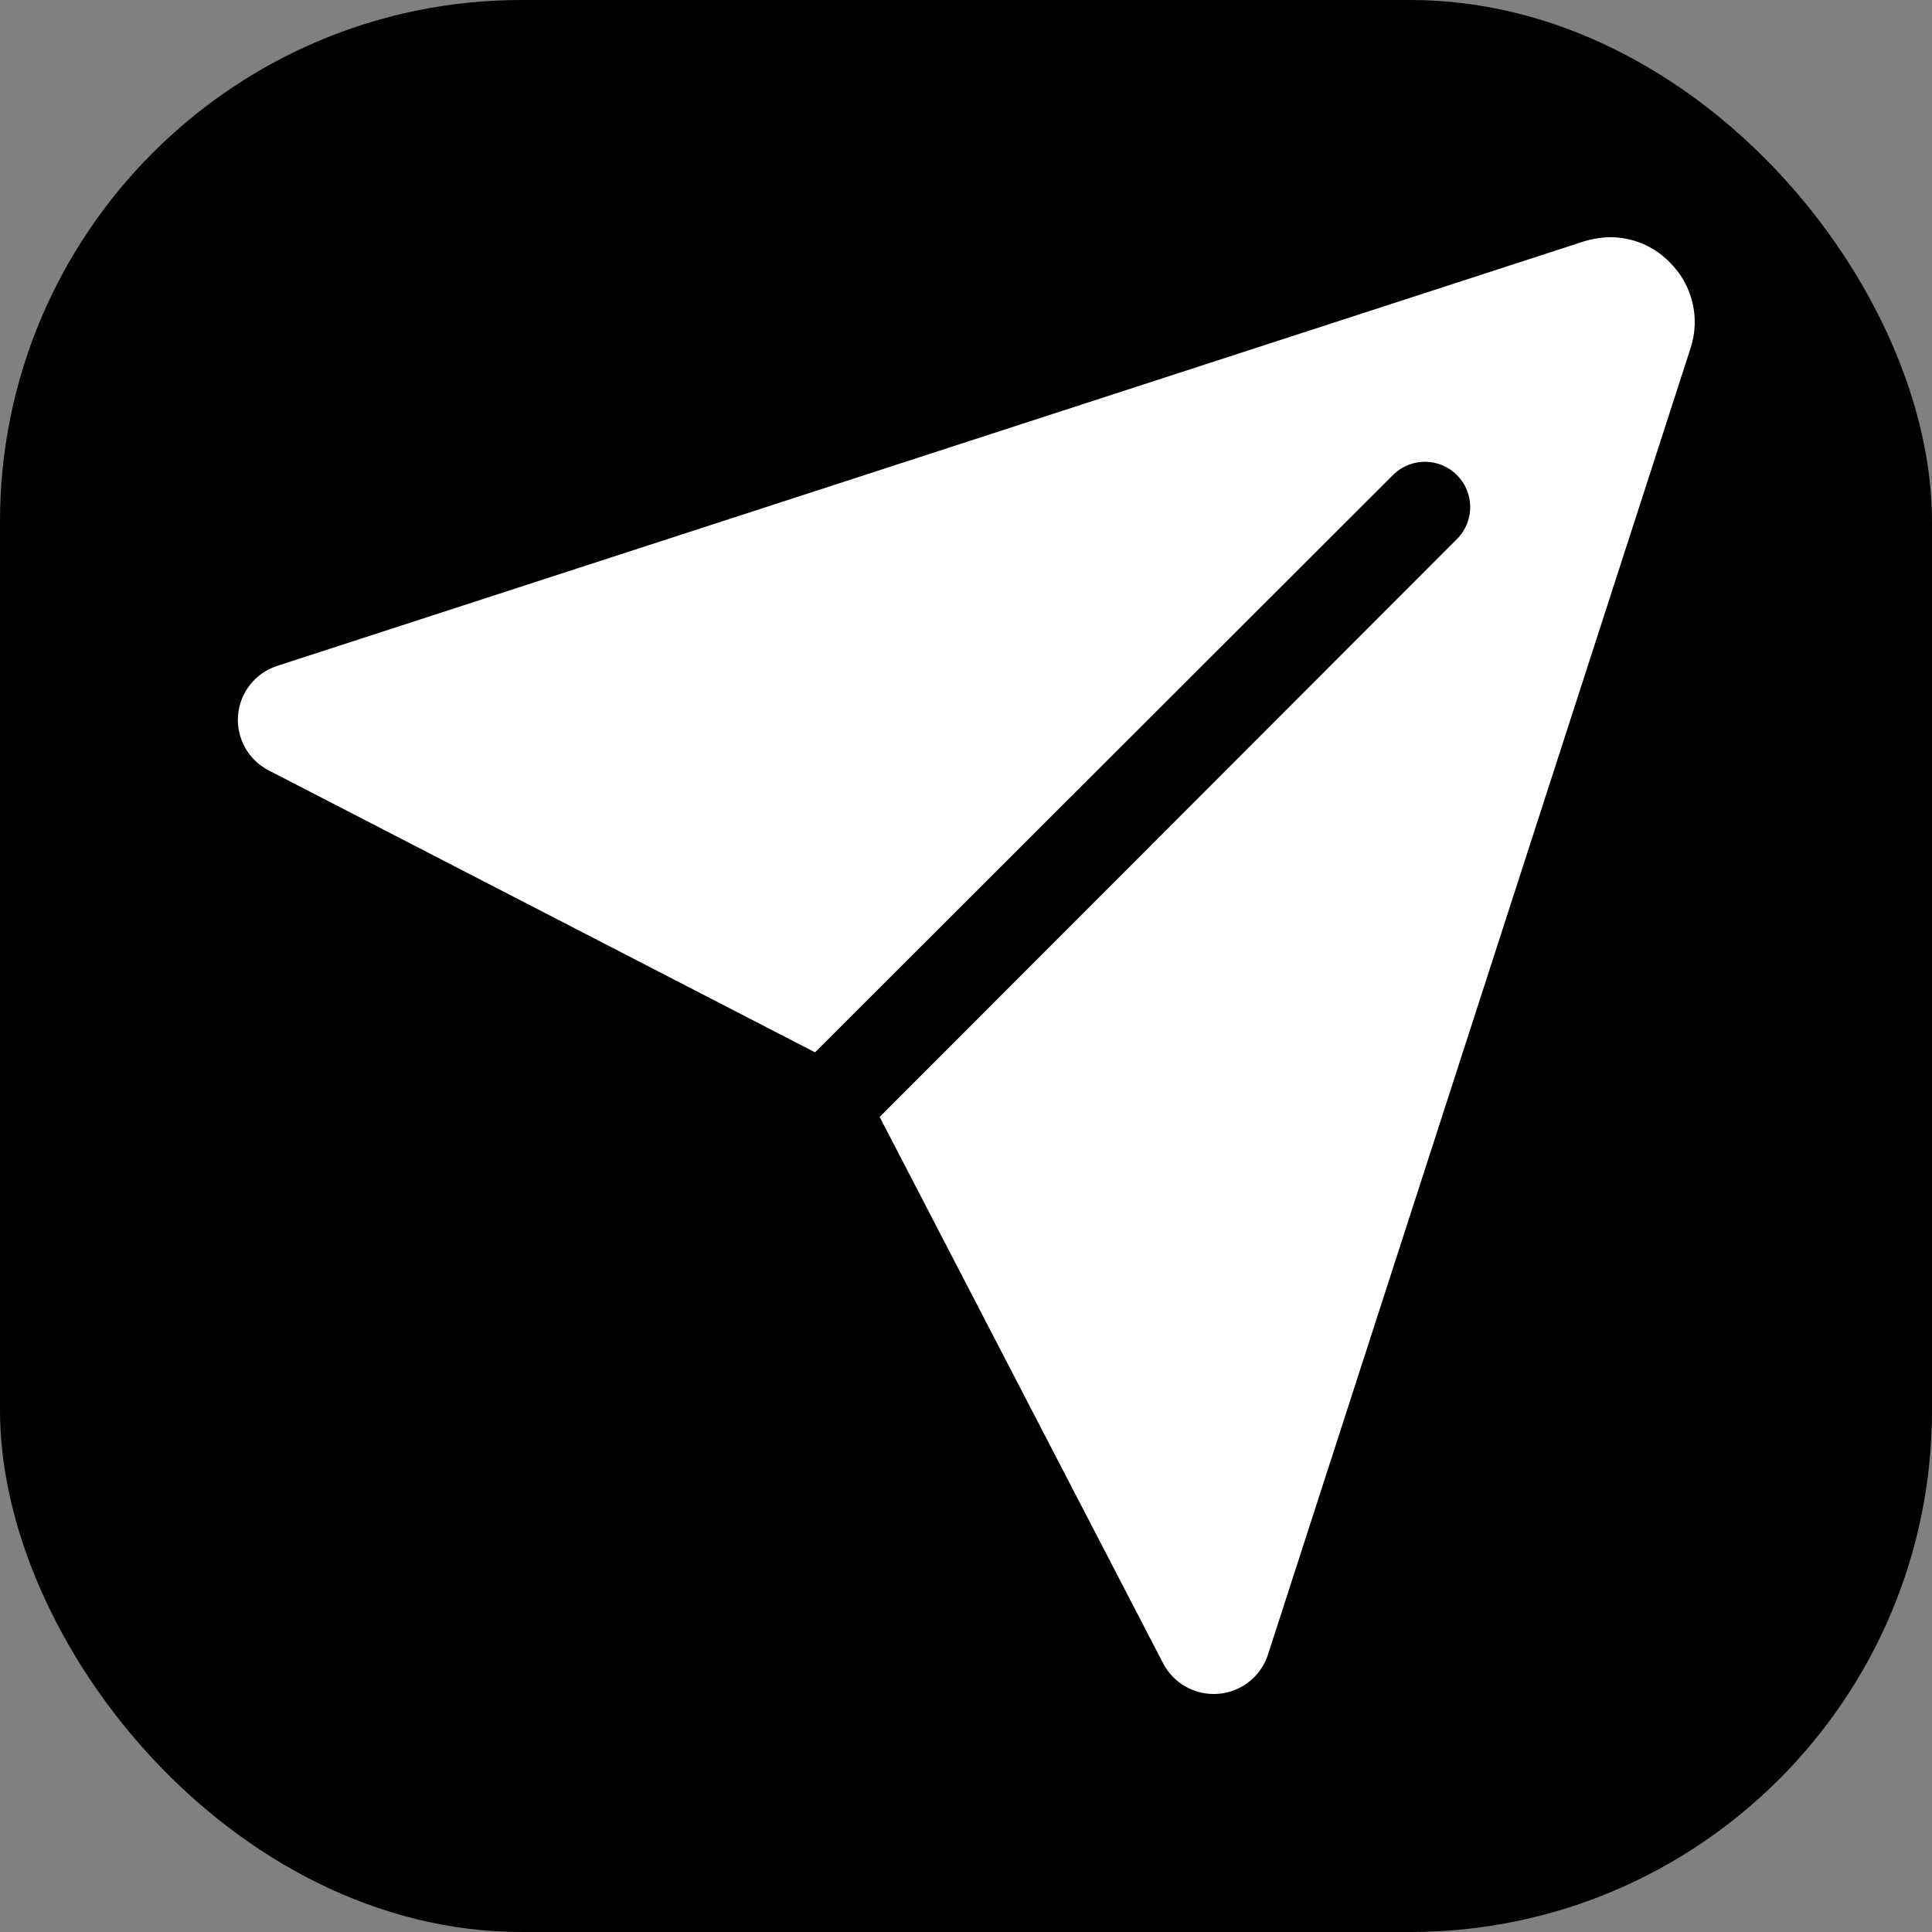 <?xml version="1.0" encoding="UTF-8"?> <svg xmlns="http://www.w3.org/2000/svg" viewBox="0 0 100 100" fill-rule="evenodd"><rect x="0" y="0" width="100" height="100" fill="#808080" stroke="none"/><rect x="0" y="0" width="100" height="100" fill="#000000" rx="27" ry="27"></rect><path d="m87.5 18.031-21.875 67.625c-0.371 1.125-1.383 1.922-2.566 2.016s-2.309-0.527-2.856-1.578l-14.672-28.281 29.938-29.969c0.859-0.922 0.836-2.363-0.059-3.254-0.891-0.895-2.332-0.918-3.254-0.059l-29.969 29.938-28.281-14.594c-1.055-0.543-1.68-1.668-1.586-2.848 0.098-1.184 0.895-2.191 2.023-2.559l67.625-21.969c0.449-0.141 0.918-0.215 1.391-0.219 1.148 0 2.246 0.461 3.047 1.281 1.191 1.156 1.617 2.894 1.094 4.469z" fill="#ffffff"></path></svg> 
